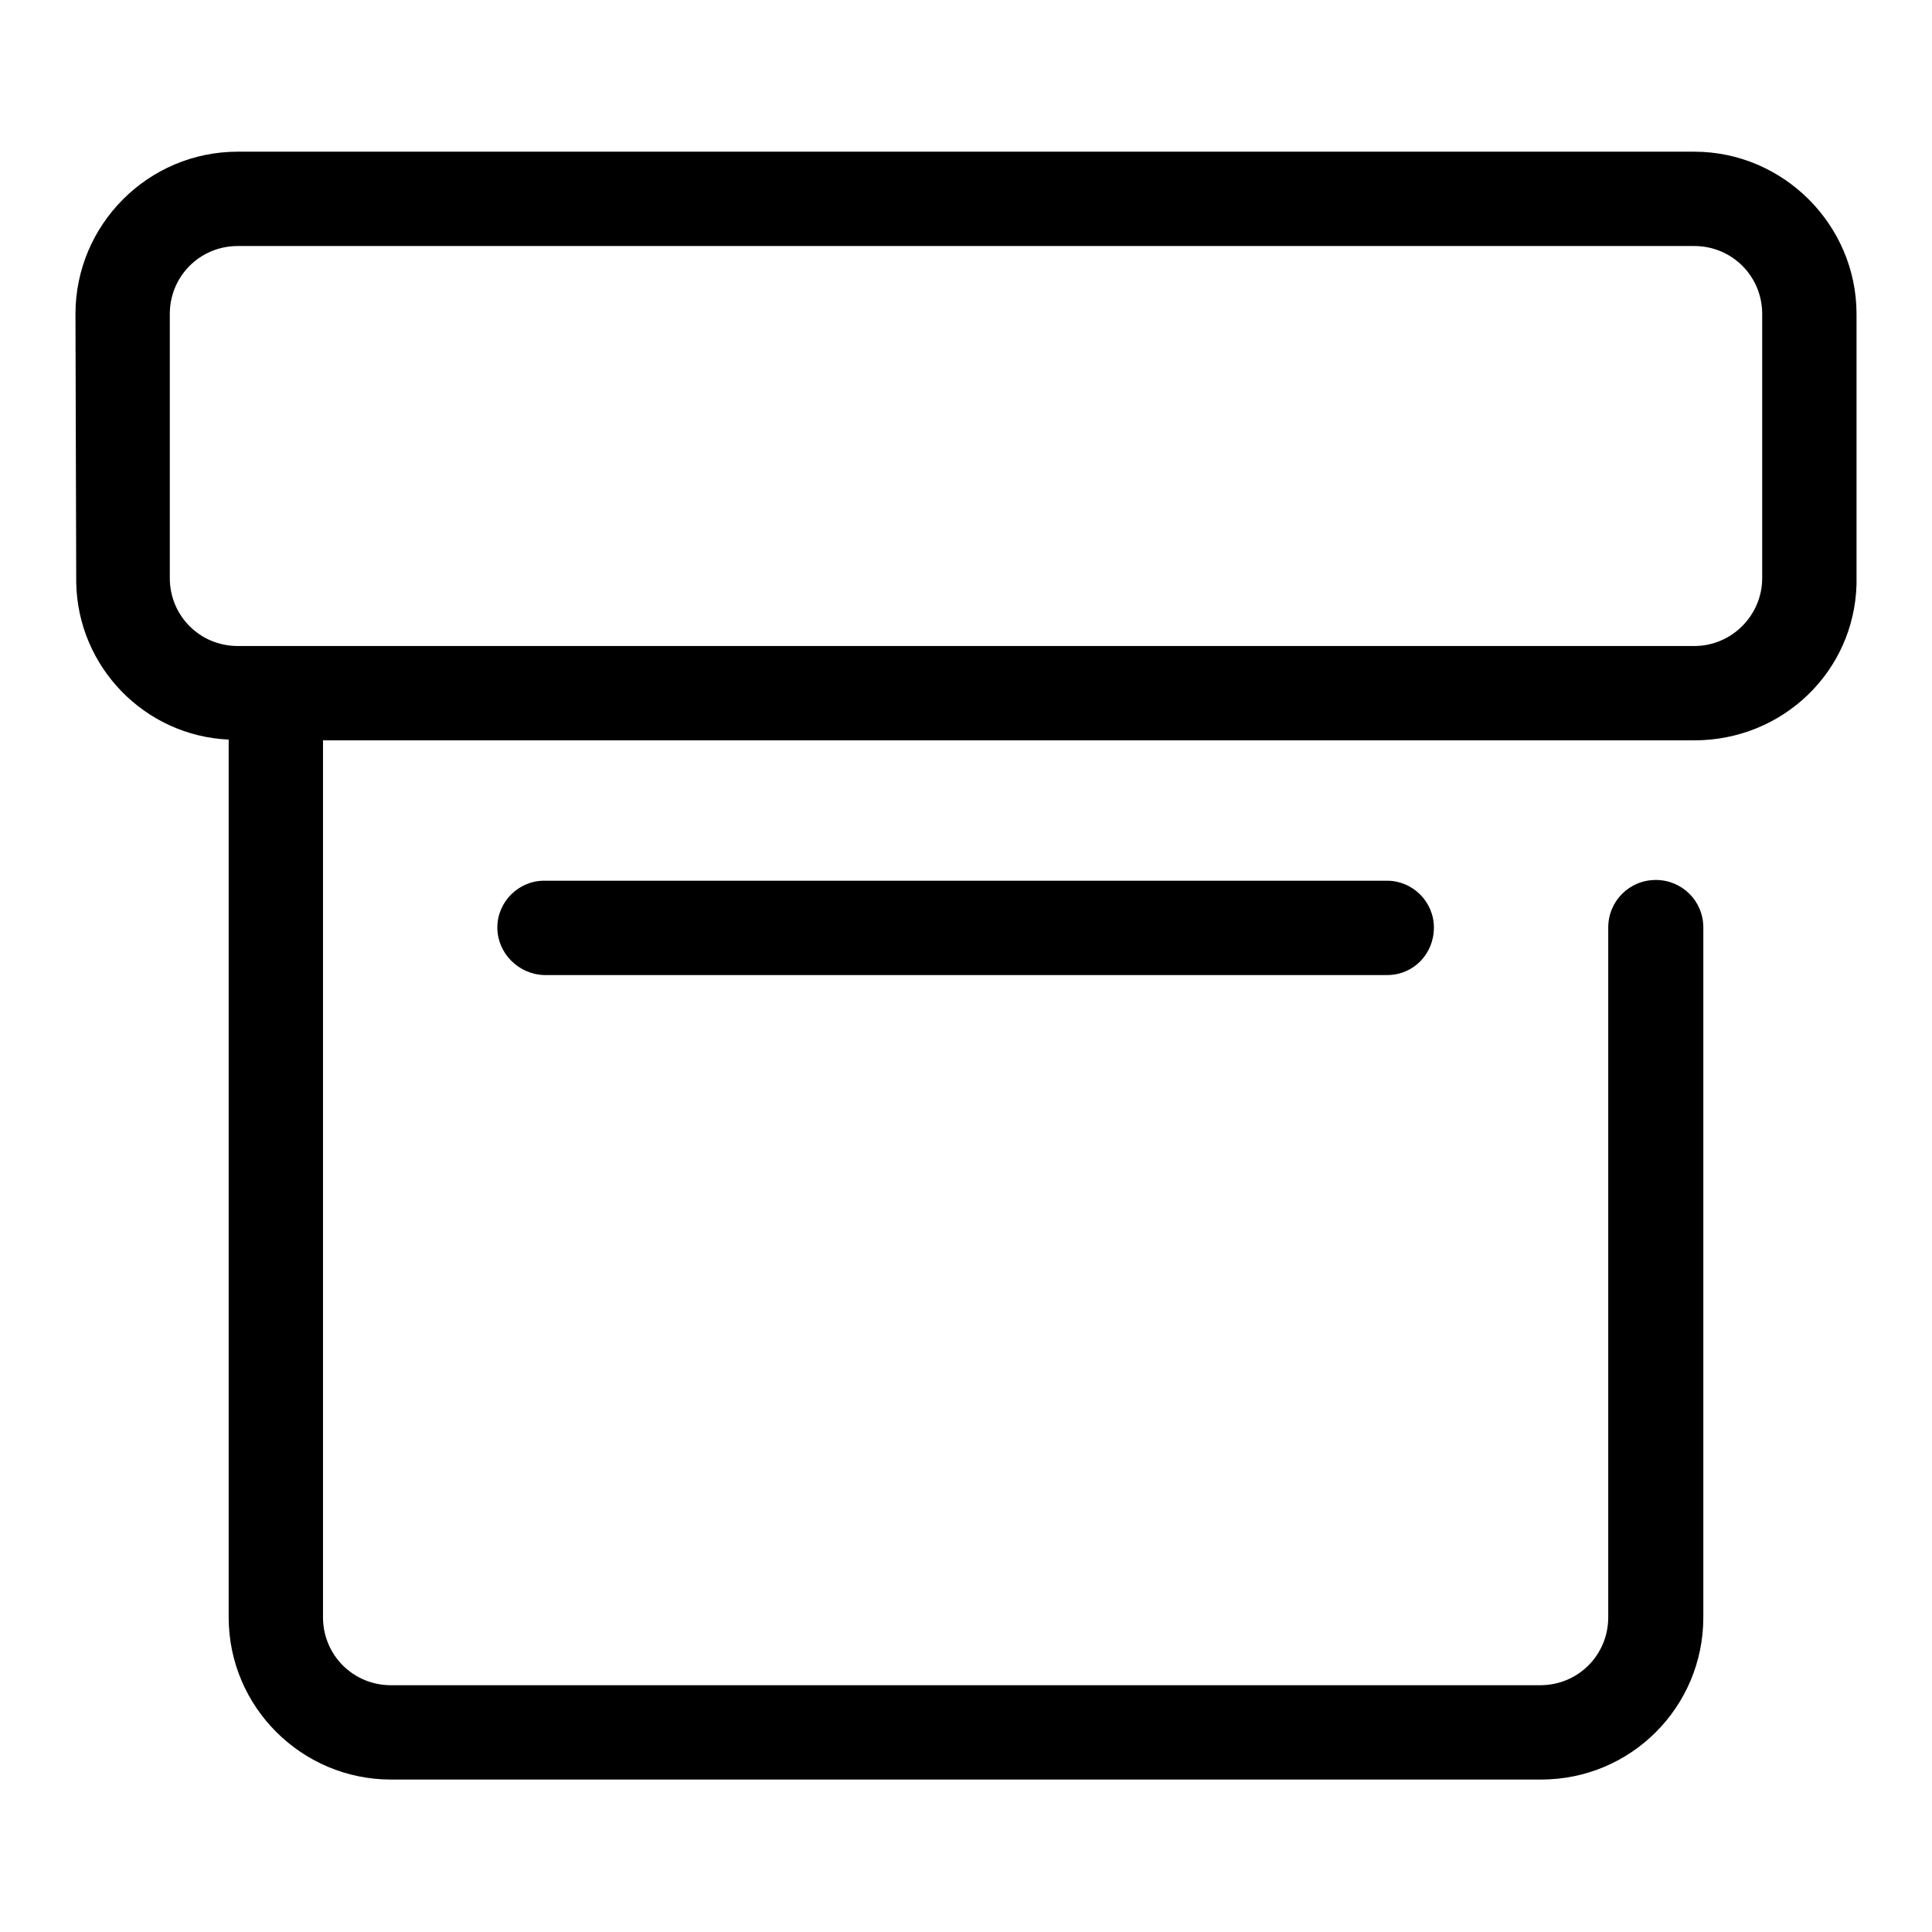<?xml version="1.0" encoding="utf-8"?>
<!-- Svg Vector Icons : http://www.onlinewebfonts.com/icon -->
<!DOCTYPE svg PUBLIC "-//W3C//DTD SVG 1.1//EN" "http://www.w3.org/Graphics/SVG/1.1/DTD/svg11.dtd">
<svg version="1.1" xmlns="http://www.w3.org/2000/svg" xmlns:xlink="http://www.w3.org/1999/xlink" x="0px" y="0px" viewBox="0 0 256 256" enable-background="new 0 0 256 256" xml:space="preserve">
<g> <path fill="#000000" d="M224.5,20.1h-193C19.6,20.1,10,29.8,10,41.6l0,0l0.1,35.6c0.2,11.2,9.1,20.3,20.2,20.8v116.3 c0,11.9,9.7,21.5,21.5,21.5h152.4c11.9,0,21.5-9.6,21.5-21.5v-91.4c0-3.5-2.8-6.3-6.3-6.3s-6.3,2.8-6.3,6.3v91.4c0,5-4,9-9,9H51.8 c-5,0-9-4-9-9V98.1h181.7c11.7,0,21.2-9.1,21.5-20.7V41.6C246,29.8,236.3,20.1,224.5,20.1z M22.5,41.6c0-5,4-9,9-9h193c5,0,9,4,9,9 v35c0,4.9-4,9-9,9h-193c-5,0-9-4-9-9V41.6z"/> <path fill="#000000" d="M72.1,116.7c-3.4,0-6.2,2.8-6.2,6.2c0,0,0,0,0,0c0,3.4,2.8,6.2,6.2,6.3c0,0,0,0,0,0h111.7 c3.5,0,6.2-2.8,6.2-6.3c0-3.4-2.8-6.2-6.2-6.2H72.1z"/></g>
</svg>